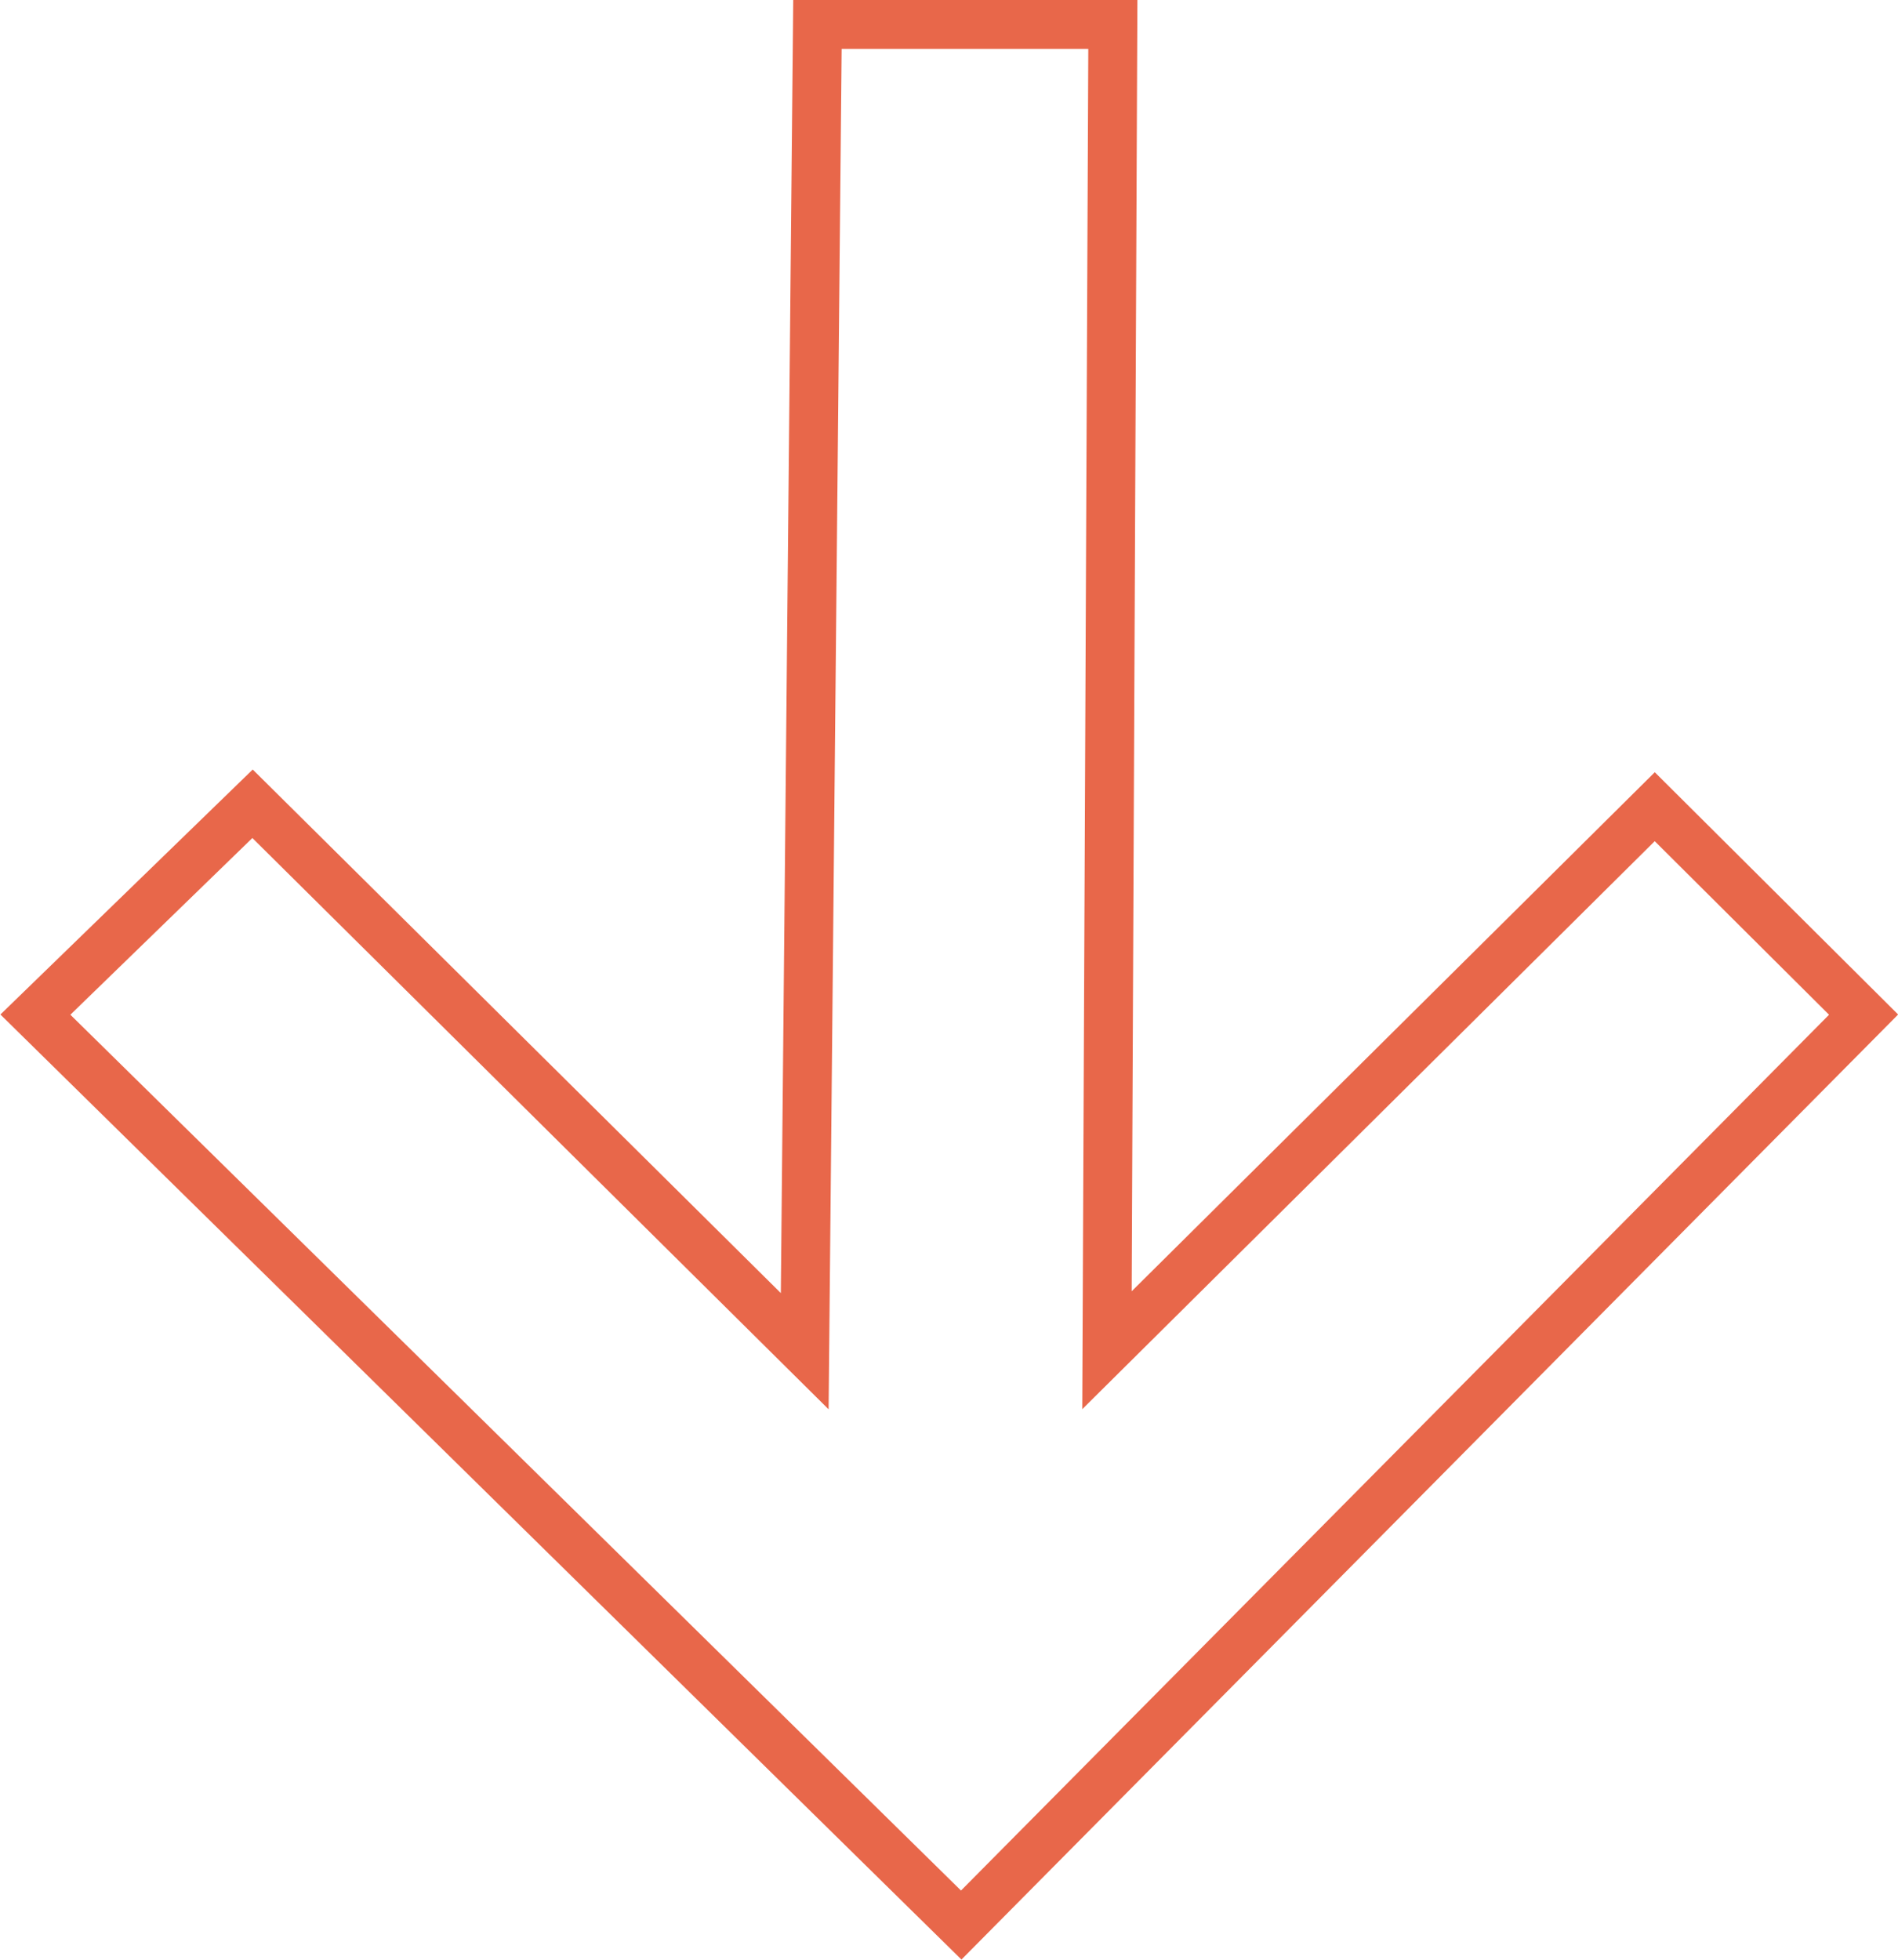 <?xml version="1.0" encoding="UTF-8"?> <!-- Creator: CorelDRAW X8 --> <svg xmlns="http://www.w3.org/2000/svg" xmlns:xlink="http://www.w3.org/1999/xlink" xml:space="preserve" width="38.813mm" height="40.066mm" style="shape-rendering:geometricPrecision; text-rendering:geometricPrecision; image-rendering:optimizeQuality; fill-rule:evenodd; clip-rule:evenodd" viewBox="0 0 3880 4006"> <defs> <style type="text/css"> <![CDATA[ .str0 {stroke:#E8674A;stroke-width:99.975} .fil0 {fill:none} ]]> </style> </defs> <g id="Слой_x0020_1">  <polygon class="fil0 str0" points="1645,2762 1671,50 2275,50 2263,2760 3383,1649 3810,2074 1965,3935 72,2074 516,1643 "></polygon> </g> </svg> 
